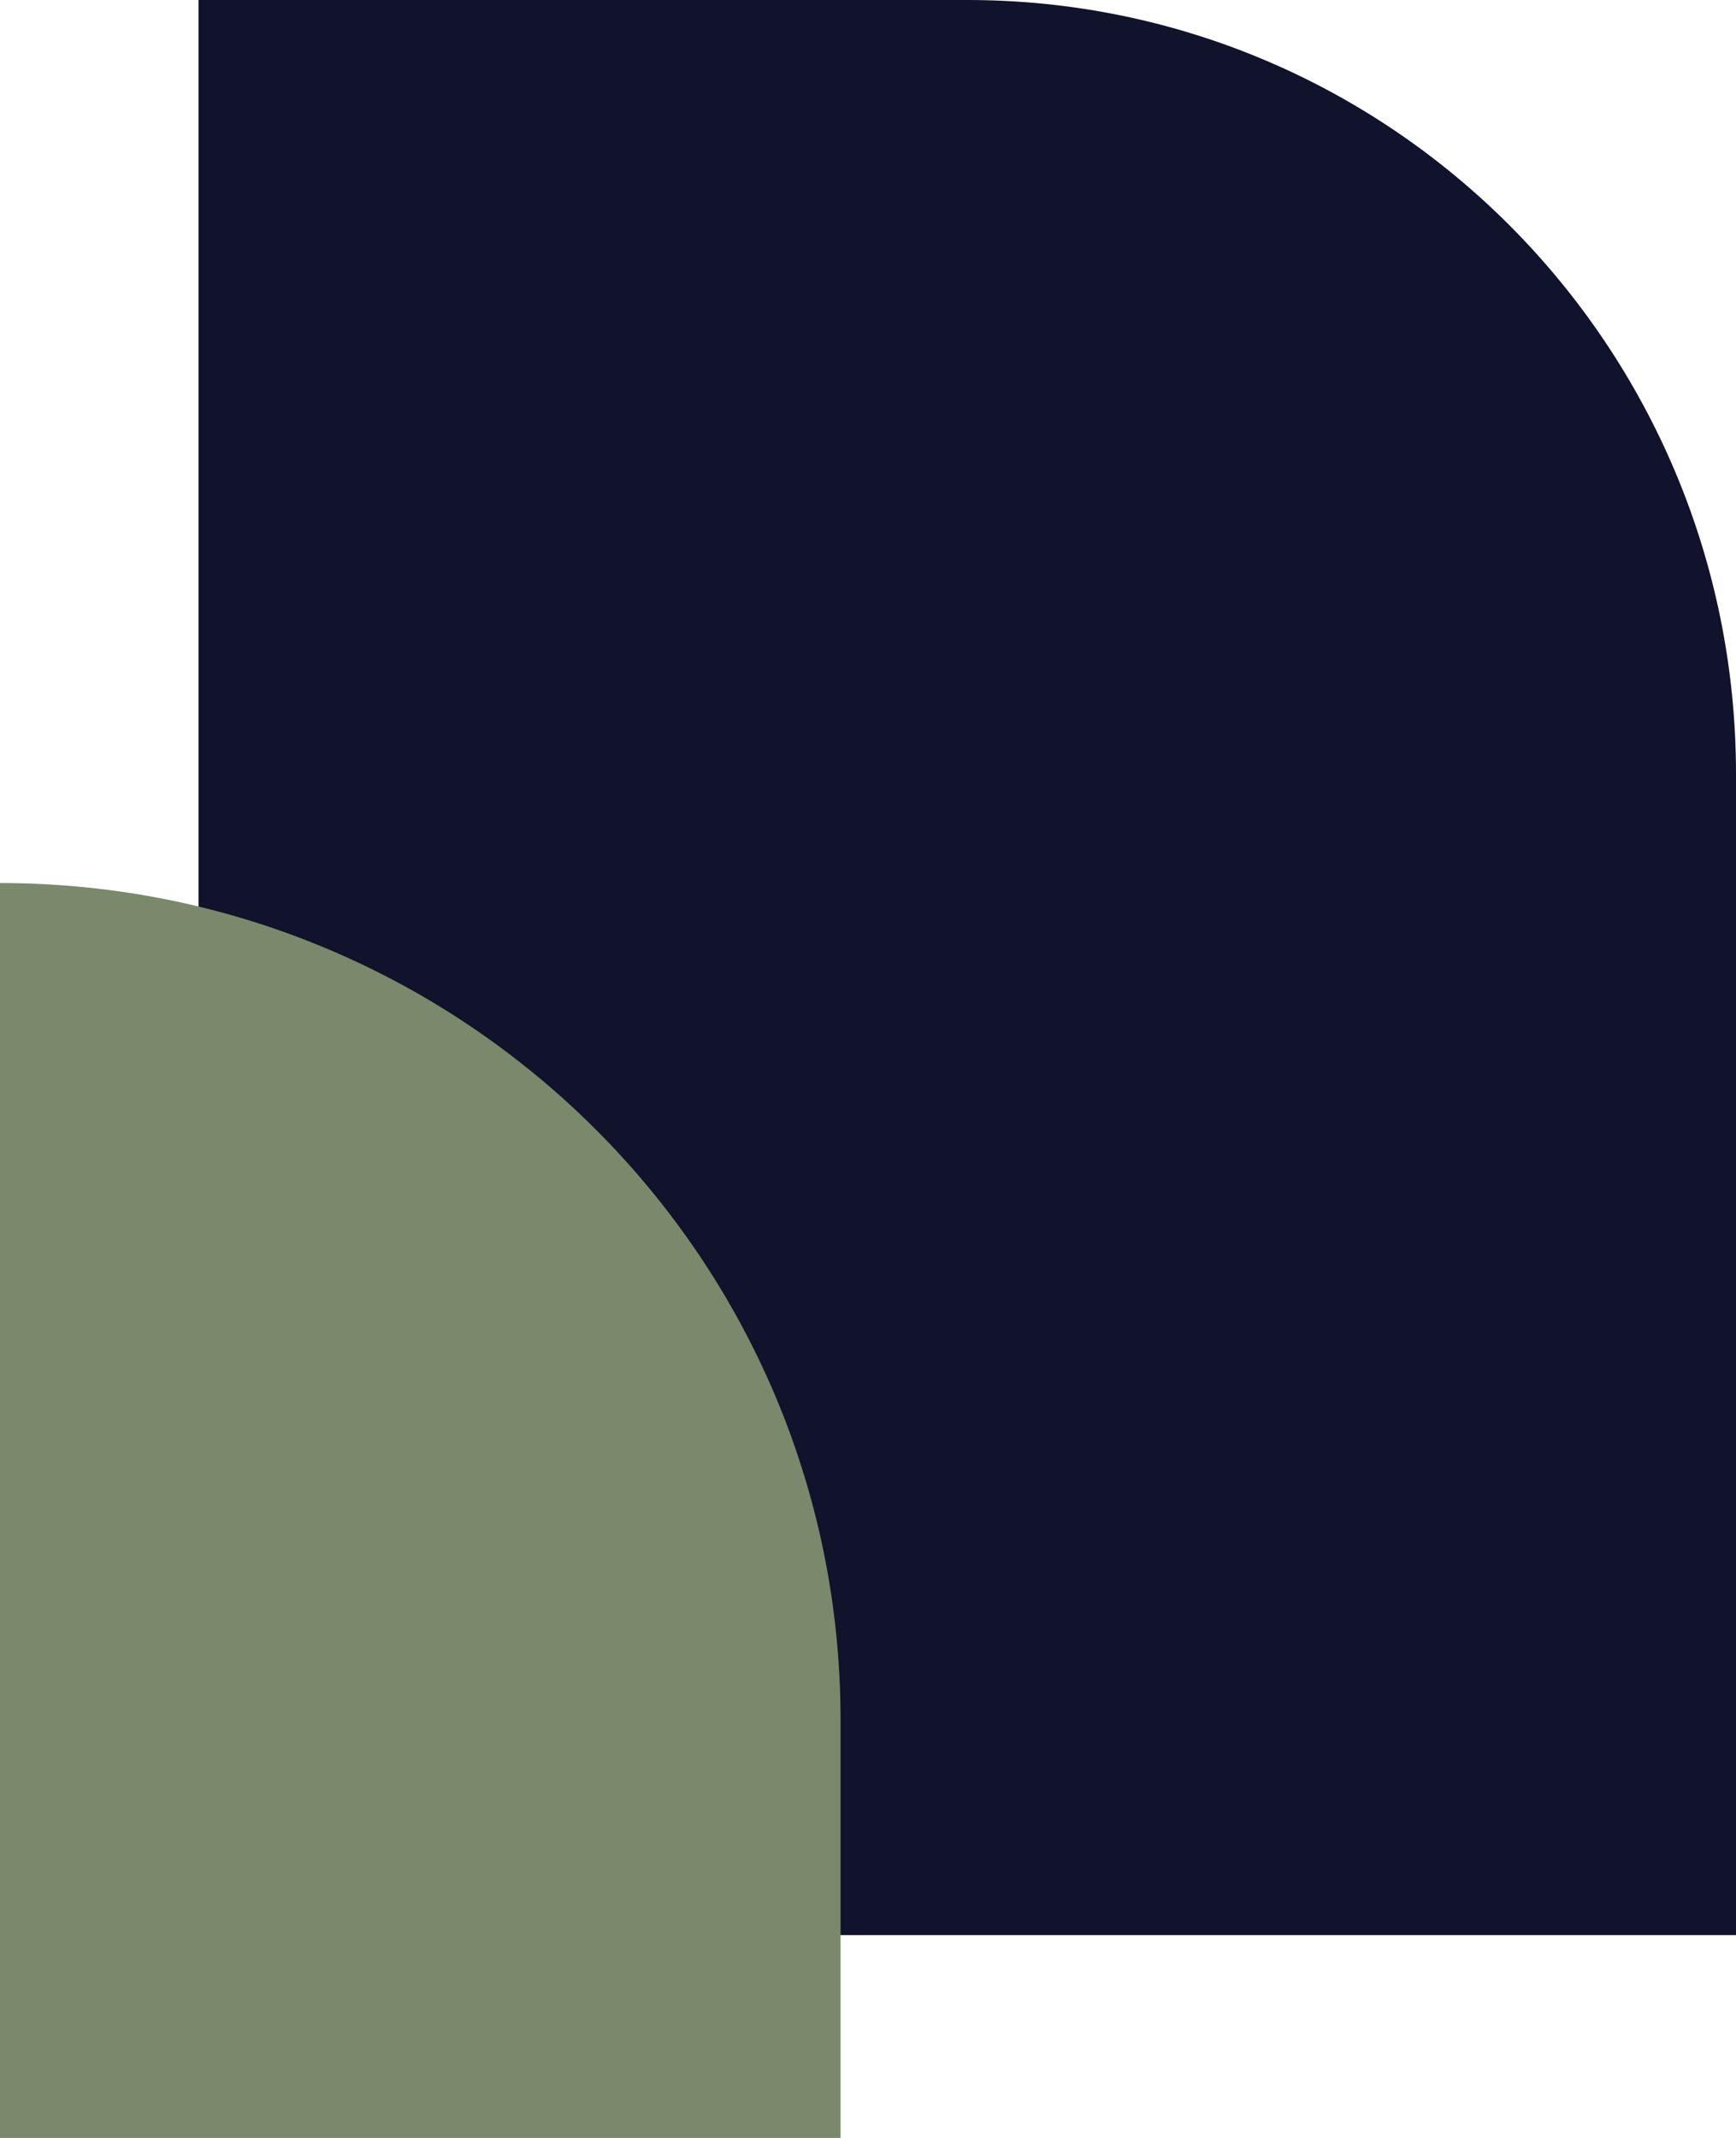 <svg width="411" height="506" viewBox="0 0 411 506" fill="none" xmlns="http://www.w3.org/2000/svg">
<path d="M411 183.2V458H47V0H229C329.526 0 411 82.011 411 183.2Z" fill="#11122B"/>
<path d="M199 407V506H0V209C109.902 209 199 297.65 199 407Z" fill="#7A896B"/>
</svg>
